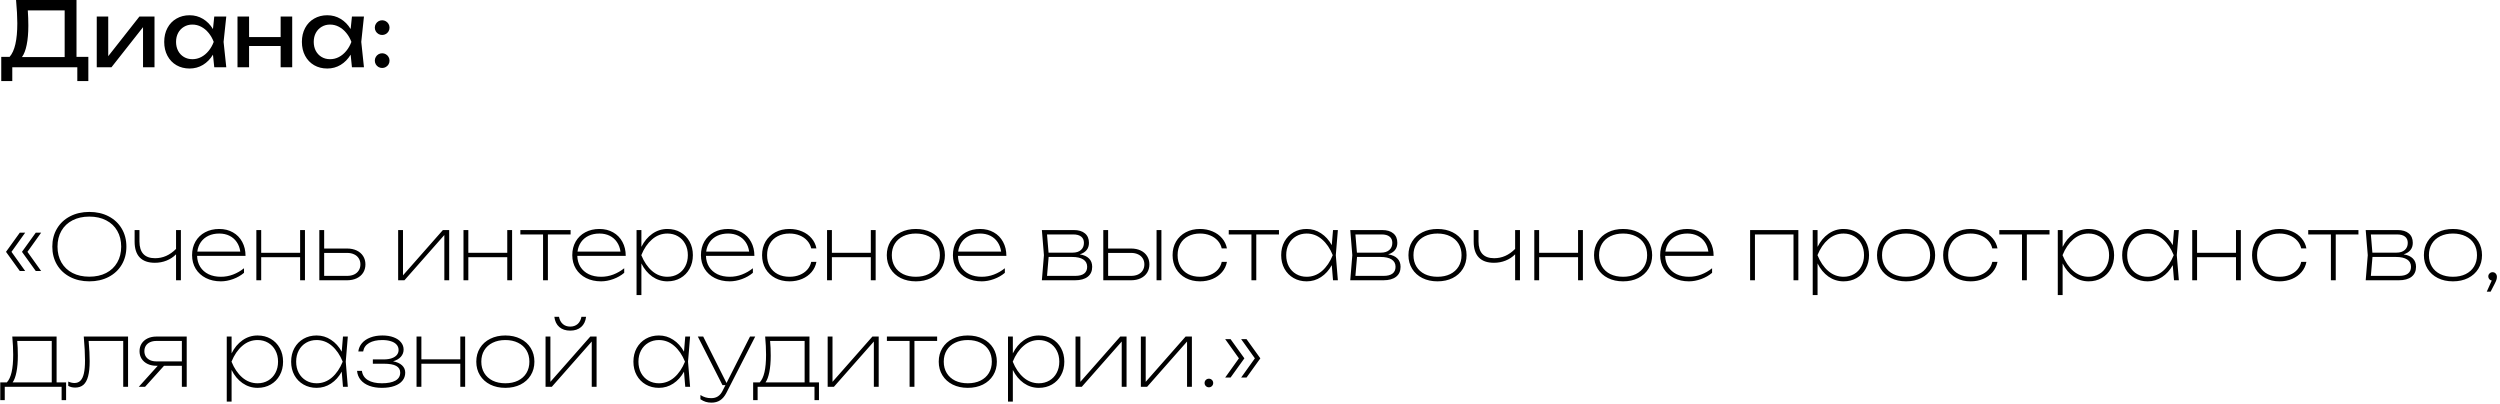 <?xml version="1.0" encoding="UTF-8"?> <svg xmlns="http://www.w3.org/2000/svg" width="446" height="72" viewBox="0 0 446 72" fill="none"><path d="M13.648 10.144H15.76V14.464H13.792V12H2.192V14.464H0.224V10.144H1.712C2.176 9.616 2.52 8.859 2.744 7.872C2.973 6.88 3.088 5.637 3.088 4.144C3.088 3.024 3.013 1.643 2.864 -9.53674e-07H13.648V10.144ZM11.536 10.176V1.856H4.96C5.024 2.8 5.056 3.701 5.056 4.56C5.056 5.899 4.957 7.045 4.76 8C4.568 8.955 4.288 9.68 3.92 10.176H11.536ZM19.308 10.024L24.876 2.944H27.564V12H25.516V4.848L19.884 12H17.26V2.944H19.308V10.024ZM40.368 2.944L39.888 7.472L40.368 12H38.224L37.992 9.752C37.523 10.531 36.928 11.139 36.208 11.576C35.488 12.008 34.693 12.224 33.824 12.224C32.949 12.224 32.168 12.027 31.48 11.632C30.792 11.232 30.256 10.672 29.872 9.952C29.488 9.232 29.296 8.405 29.296 7.472C29.296 6.539 29.488 5.712 29.872 4.992C30.256 4.272 30.792 3.715 31.48 3.32C32.168 2.92 32.949 2.72 33.824 2.72C34.699 2.72 35.493 2.936 36.208 3.368C36.928 3.8 37.523 4.405 37.992 5.184L38.224 2.944H40.368ZM34.32 10.56C34.88 10.56 35.405 10.432 35.896 10.176C36.392 9.915 36.829 9.552 37.208 9.088C37.592 8.624 37.898 8.085 38.128 7.472C37.898 6.864 37.592 6.328 37.208 5.864C36.829 5.4 36.392 5.037 35.896 4.776C35.405 4.515 34.88 4.384 34.32 4.384C33.76 4.384 33.258 4.517 32.816 4.784C32.373 5.045 32.026 5.411 31.776 5.88C31.53 6.344 31.408 6.875 31.408 7.472C31.408 8.069 31.53 8.603 31.776 9.072C32.026 9.541 32.373 9.907 32.816 10.168C33.258 10.429 33.76 10.56 34.32 10.56ZM50.066 6.608V2.944H52.13V12H50.066V8.208H44.434V12H42.37V2.944H44.434V6.608H50.066ZM64.93 2.944L64.45 7.472L64.93 12H62.786L62.554 9.752C62.085 10.531 61.49 11.139 60.77 11.576C60.05 12.008 59.256 12.224 58.386 12.224C57.512 12.224 56.73 12.027 56.042 11.632C55.354 11.232 54.818 10.672 54.434 9.952C54.05 9.232 53.858 8.405 53.858 7.472C53.858 6.539 54.05 5.712 54.434 4.992C54.818 4.272 55.354 3.715 56.042 3.32C56.73 2.92 57.512 2.72 58.386 2.72C59.261 2.72 60.056 2.936 60.77 3.368C61.49 3.8 62.085 4.405 62.554 5.184L62.786 2.944H64.93ZM58.882 10.56C59.442 10.56 59.968 10.432 60.458 10.176C60.954 9.915 61.392 9.552 61.77 9.088C62.154 8.624 62.461 8.085 62.69 7.472C62.461 6.864 62.154 6.328 61.77 5.864C61.392 5.4 60.954 5.037 60.458 4.776C59.968 4.515 59.442 4.384 58.882 4.384C58.322 4.384 57.821 4.517 57.378 4.784C56.936 5.045 56.589 5.411 56.338 5.88C56.093 6.344 55.97 6.875 55.97 7.472C55.97 8.069 56.093 8.603 56.338 9.072C56.589 9.541 56.936 9.907 57.378 10.168C57.821 10.429 58.322 10.56 58.882 10.56ZM68.18 6.24C67.94 6.24 67.719 6.181 67.516 6.064C67.319 5.947 67.162 5.789 67.044 5.592C66.927 5.389 66.868 5.168 66.868 4.928C66.868 4.688 66.927 4.469 67.044 4.272C67.162 4.069 67.319 3.909 67.516 3.792C67.719 3.675 67.94 3.616 68.18 3.616C68.42 3.616 68.639 3.675 68.836 3.792C69.039 3.909 69.199 4.069 69.316 4.272C69.433 4.469 69.492 4.688 69.492 4.928C69.492 5.168 69.433 5.389 69.316 5.592C69.199 5.789 69.039 5.947 68.836 6.064C68.639 6.181 68.42 6.24 68.18 6.24ZM68.18 12.128C67.94 12.128 67.719 12.069 67.516 11.952C67.319 11.835 67.162 11.677 67.044 11.48C66.927 11.277 66.868 11.056 66.868 10.816C66.868 10.576 66.927 10.357 67.044 10.16C67.162 9.957 67.319 9.797 67.516 9.68C67.719 9.563 67.94 9.504 68.18 9.504C68.42 9.504 68.639 9.563 68.836 9.68C69.039 9.797 69.199 9.957 69.316 10.16C69.433 10.357 69.492 10.576 69.492 10.816C69.492 11.056 69.433 11.277 69.316 11.48C69.199 11.677 69.039 11.835 68.836 11.952C68.639 12.069 68.42 12.128 68.18 12.128ZM3.536 41.504H4.496L2.048 44.928L4.496 48.352H3.536L1.072 44.928L3.536 41.504ZM6.384 41.504H7.344L4.896 44.928L7.344 48.352H6.384L3.92 44.928L6.384 41.504ZM15.94 50.192C14.649 50.192 13.503 49.931 12.5 49.408C11.497 48.885 10.719 48.157 10.164 47.224C9.609 46.285 9.332 45.211 9.332 44C9.332 42.789 9.609 41.717 10.164 40.784C10.719 39.845 11.497 39.115 12.5 38.592C13.503 38.069 14.649 37.808 15.94 37.808C17.231 37.808 18.377 38.069 19.38 38.592C20.383 39.115 21.161 39.845 21.716 40.784C22.271 41.717 22.548 42.789 22.548 44C22.548 45.211 22.271 46.285 21.716 47.224C21.161 48.157 20.383 48.885 19.38 49.408C18.377 49.931 17.231 50.192 15.94 50.192ZM15.94 49.36C17.081 49.36 18.079 49.141 18.932 48.704C19.791 48.261 20.452 47.635 20.916 46.824C21.385 46.013 21.62 45.072 21.62 44C21.62 42.928 21.385 41.987 20.916 41.176C20.452 40.365 19.791 39.741 18.932 39.304C18.079 38.861 17.081 38.64 15.94 38.64C14.799 38.64 13.799 38.861 12.94 39.304C12.087 39.741 11.425 40.365 10.956 41.176C10.492 41.987 10.26 42.928 10.26 44C10.26 45.072 10.492 46.013 10.956 46.824C11.425 47.635 12.087 48.261 12.94 48.704C13.799 49.141 14.799 49.36 15.94 49.36ZM31.407 41.04H32.271V50H31.407V45.368C30.927 45.853 30.362 46.227 29.711 46.488C29.066 46.749 28.372 46.88 27.631 46.88C26.436 46.88 25.535 46.563 24.927 45.928C24.319 45.293 24.015 44.352 24.015 43.104V41.04H24.879V43.072C24.879 44.064 25.111 44.811 25.575 45.312C26.044 45.813 26.74 46.064 27.663 46.064C28.367 46.064 29.026 45.928 29.639 45.656C30.258 45.384 30.847 44.968 31.407 44.408V41.04ZM35.163 45.648C35.184 46.395 35.371 47.051 35.723 47.616C36.08 48.176 36.574 48.611 37.203 48.92C37.837 49.224 38.571 49.376 39.403 49.376C40.166 49.376 40.894 49.243 41.587 48.976C42.285 48.709 42.934 48.336 43.531 47.856V48.672C42.981 49.141 42.334 49.512 41.587 49.784C40.84 50.056 40.112 50.192 39.403 50.192C38.4 50.192 37.51 49.995 36.731 49.6C35.952 49.205 35.347 48.656 34.915 47.952C34.483 47.243 34.267 46.432 34.267 45.52C34.267 44.608 34.469 43.797 34.875 43.088C35.285 42.379 35.856 41.829 36.587 41.44C37.323 41.045 38.166 40.848 39.115 40.848C40.032 40.848 40.846 41.051 41.555 41.456C42.264 41.856 42.816 42.421 43.211 43.152C43.605 43.877 43.803 44.709 43.803 45.648H35.163ZM39.115 41.664C38.395 41.664 37.755 41.795 37.195 42.056C36.64 42.317 36.19 42.691 35.843 43.176C35.502 43.661 35.288 44.229 35.203 44.88H42.867C42.776 44.229 42.563 43.661 42.227 43.176C41.896 42.691 41.464 42.317 40.931 42.056C40.398 41.795 39.792 41.664 39.115 41.664ZM53.541 45.104V41.04H54.405V50H53.541V45.888H46.597V50H45.733V41.04H46.597V45.104H53.541ZM61.911 44.336C62.562 44.336 63.136 44.453 63.632 44.688C64.127 44.923 64.511 45.256 64.784 45.688C65.055 46.115 65.192 46.608 65.192 47.168C65.192 47.728 65.055 48.224 64.784 48.656C64.511 49.083 64.127 49.413 63.632 49.648C63.136 49.883 62.562 50 61.911 50H56.968V41.04H57.831V44.336H61.911ZM61.928 49.216C62.402 49.216 62.818 49.133 63.175 48.968C63.533 48.797 63.807 48.557 63.999 48.248C64.197 47.939 64.296 47.579 64.296 47.168C64.296 46.757 64.197 46.397 63.999 46.088C63.807 45.779 63.533 45.541 63.175 45.376C62.818 45.205 62.402 45.12 61.928 45.12H57.831V49.216H61.928ZM71.894 49.12L79.014 41.04H80.134V50H79.27V41.928L72.15 50H71.03V41.04H71.894V49.12ZM90.494 45.104V41.04H91.358V50H90.494V45.888H83.55V50H82.686V41.04H83.55V45.104H90.494ZM92.833 41.04H101.793V41.824H97.745V50H96.881V41.824H92.833V41.04ZM102.991 45.648C103.012 46.395 103.199 47.051 103.551 47.616C103.908 48.176 104.402 48.611 105.031 48.92C105.666 49.224 106.399 49.376 107.231 49.376C107.994 49.376 108.722 49.243 109.415 48.976C110.114 48.709 110.762 48.336 111.359 47.856V48.672C110.81 49.141 110.162 49.512 109.415 49.784C108.668 50.056 107.94 50.192 107.231 50.192C106.228 50.192 105.338 49.995 104.559 49.6C103.78 49.205 103.175 48.656 102.743 47.952C102.311 47.243 102.095 46.432 102.095 45.52C102.095 44.608 102.298 43.797 102.703 43.088C103.114 42.379 103.684 41.829 104.415 41.44C105.151 41.045 105.994 40.848 106.943 40.848C107.86 40.848 108.674 41.051 109.383 41.456C110.092 41.856 110.644 42.421 111.039 43.152C111.434 43.877 111.631 44.709 111.631 45.648H102.991ZM106.943 41.664C106.223 41.664 105.583 41.795 105.023 42.056C104.468 42.317 104.018 42.691 103.671 43.176C103.33 43.661 103.116 44.229 103.031 44.88H110.695C110.604 44.229 110.391 43.661 110.055 43.176C109.724 42.691 109.292 42.317 108.759 42.056C108.226 41.795 107.62 41.664 106.943 41.664ZM119.065 40.848C119.935 40.848 120.713 41.045 121.401 41.44C122.089 41.835 122.628 42.387 123.017 43.096C123.412 43.805 123.609 44.613 123.609 45.52C123.609 46.427 123.412 47.235 123.017 47.944C122.628 48.653 122.089 49.205 121.401 49.6C120.713 49.995 119.935 50.192 119.065 50.192C118.079 50.192 117.18 49.909 116.369 49.344C115.564 48.773 114.916 47.992 114.425 47V52.64H113.561V41.04H114.425V44.04C114.916 43.048 115.564 42.269 116.369 41.704C117.18 41.133 118.079 40.848 119.065 40.848ZM119.065 49.376C119.764 49.376 120.391 49.213 120.945 48.888C121.5 48.563 121.932 48.109 122.241 47.528C122.556 46.941 122.713 46.272 122.713 45.52C122.713 44.768 122.556 44.101 122.241 43.52C121.932 42.933 121.5 42.477 120.945 42.152C120.391 41.827 119.764 41.664 119.065 41.664C118.041 41.664 117.129 42.011 116.329 42.704C115.529 43.392 114.889 44.331 114.409 45.52C114.889 46.709 115.529 47.651 116.329 48.344C117.129 49.032 118.041 49.376 119.065 49.376ZM125.944 45.648C125.965 46.395 126.152 47.051 126.504 47.616C126.861 48.176 127.355 48.611 127.984 48.92C128.619 49.224 129.352 49.376 130.184 49.376C130.947 49.376 131.675 49.243 132.368 48.976C133.067 48.709 133.715 48.336 134.312 47.856V48.672C133.763 49.141 133.115 49.512 132.368 49.784C131.621 50.056 130.893 50.192 130.184 50.192C129.181 50.192 128.291 49.995 127.512 49.6C126.733 49.205 126.128 48.656 125.696 47.952C125.264 47.243 125.048 46.432 125.048 45.52C125.048 44.608 125.251 43.797 125.656 43.088C126.067 42.379 126.637 41.829 127.368 41.44C128.104 41.045 128.947 40.848 129.896 40.848C130.813 40.848 131.627 41.051 132.336 41.456C133.045 41.856 133.597 42.421 133.992 43.152C134.387 43.877 134.584 44.709 134.584 45.648H125.944ZM129.896 41.664C129.176 41.664 128.536 41.795 127.976 42.056C127.421 42.317 126.971 42.691 126.624 43.176C126.283 43.661 126.069 44.229 125.984 44.88H133.648C133.557 44.229 133.344 43.661 133.008 43.176C132.677 42.691 132.245 42.317 131.712 42.056C131.179 41.795 130.573 41.664 129.896 41.664ZM145.65 46.72C145.522 47.403 145.234 48.008 144.786 48.536C144.344 49.059 143.778 49.467 143.09 49.76C142.408 50.048 141.661 50.192 140.85 50.192C139.896 50.192 139.048 49.995 138.306 49.6C137.565 49.205 136.986 48.656 136.57 47.952C136.16 47.243 135.954 46.432 135.954 45.52C135.954 44.608 136.16 43.8 136.57 43.096C136.986 42.387 137.565 41.835 138.306 41.44C139.048 41.045 139.896 40.848 140.85 40.848C141.661 40.848 142.408 40.995 143.09 41.288C143.778 41.576 144.344 41.984 144.786 42.512C145.234 43.035 145.522 43.637 145.65 44.32H144.722C144.6 43.787 144.357 43.32 143.994 42.92C143.637 42.52 143.186 42.211 142.642 41.992C142.104 41.773 141.506 41.664 140.85 41.664C140.045 41.664 139.341 41.824 138.738 42.144C138.136 42.459 137.669 42.907 137.338 43.488C137.013 44.069 136.85 44.747 136.85 45.52C136.85 46.293 137.013 46.971 137.338 47.552C137.669 48.133 138.136 48.584 138.738 48.904C139.341 49.219 140.045 49.376 140.85 49.376C141.512 49.376 142.114 49.267 142.658 49.048C143.202 48.829 143.653 48.52 144.01 48.12C144.368 47.72 144.605 47.253 144.722 46.72H145.65ZM155.354 45.104V41.04H156.218V50H155.354V45.888H148.41V50H147.546V41.04H148.41V45.104H155.354ZM163.388 50.192C162.375 50.192 161.476 49.997 160.692 49.608C159.908 49.213 159.297 48.661 158.86 47.952C158.423 47.243 158.204 46.432 158.204 45.52C158.204 44.608 158.423 43.797 158.86 43.088C159.297 42.379 159.908 41.829 160.692 41.44C161.476 41.045 162.375 40.848 163.388 40.848C164.401 40.848 165.3 41.045 166.084 41.44C166.868 41.829 167.479 42.379 167.916 43.088C168.353 43.797 168.572 44.608 168.572 45.52C168.572 46.432 168.353 47.243 167.916 47.952C167.479 48.661 166.868 49.213 166.084 49.608C165.3 49.997 164.401 50.192 163.388 50.192ZM163.388 49.376C164.247 49.376 164.999 49.219 165.644 48.904C166.295 48.584 166.796 48.133 167.148 47.552C167.5 46.971 167.676 46.293 167.676 45.52C167.676 44.747 167.5 44.069 167.148 43.488C166.796 42.907 166.295 42.459 165.644 42.144C164.999 41.824 164.247 41.664 163.388 41.664C162.529 41.664 161.775 41.824 161.124 42.144C160.479 42.459 159.98 42.907 159.628 43.488C159.276 44.069 159.1 44.747 159.1 45.52C159.1 46.293 159.276 46.971 159.628 47.552C159.98 48.133 160.479 48.584 161.124 48.904C161.775 49.219 162.529 49.376 163.388 49.376ZM170.897 45.648C170.919 46.395 171.105 47.051 171.457 47.616C171.815 48.176 172.308 48.611 172.937 48.92C173.572 49.224 174.305 49.376 175.137 49.376C175.9 49.376 176.628 49.243 177.321 48.976C178.02 48.709 178.668 48.336 179.265 47.856V48.672C178.716 49.141 178.068 49.512 177.321 49.784C176.575 50.056 175.847 50.192 175.137 50.192C174.135 50.192 173.244 49.995 172.465 49.6C171.687 49.205 171.081 48.656 170.649 47.952C170.217 47.243 170.001 46.432 170.001 45.52C170.001 44.608 170.204 43.797 170.609 43.088C171.02 42.379 171.591 41.829 172.321 41.44C173.057 41.045 173.9 40.848 174.849 40.848C175.767 40.848 176.58 41.051 177.289 41.456C177.999 41.856 178.551 42.421 178.945 43.152C179.34 43.877 179.537 44.709 179.537 45.648H170.897ZM174.849 41.664C174.129 41.664 173.489 41.795 172.929 42.056C172.375 42.317 171.924 42.691 171.577 43.176C171.236 43.661 171.023 44.229 170.937 44.88H178.601C178.511 44.229 178.297 43.661 177.961 43.176C177.631 42.691 177.199 42.317 176.665 42.056C176.132 41.795 175.527 41.664 174.849 41.664ZM192.63 45.376C193.355 45.488 193.904 45.733 194.278 46.112C194.656 46.485 194.846 46.981 194.846 47.6C194.846 48.368 194.579 48.96 194.046 49.376C193.512 49.792 192.755 50 191.774 50H185.87L186.238 45.52L185.87 41.04H191.55C192.419 41.04 193.088 41.24 193.558 41.64C194.032 42.035 194.27 42.597 194.27 43.328C194.27 43.84 194.128 44.269 193.846 44.616C193.563 44.963 193.158 45.216 192.63 45.376ZM193.374 43.328C193.374 42.843 193.211 42.472 192.886 42.216C192.56 41.955 192.088 41.824 191.47 41.824H186.79L187.062 45.072H191.358C191.982 45.072 192.472 44.917 192.83 44.608C193.192 44.293 193.374 43.867 193.374 43.328ZM191.838 49.216C192.526 49.216 193.048 49.08 193.406 48.808C193.768 48.531 193.95 48.128 193.95 47.6C193.95 47.024 193.718 46.587 193.254 46.288C192.795 45.989 192.126 45.84 191.246 45.84H187.078L186.79 49.216H191.838ZM201.771 44.336C202.422 44.336 202.995 44.453 203.491 44.688C203.987 44.923 204.371 45.256 204.643 45.688C204.915 46.115 205.051 46.608 205.051 47.168C205.051 47.728 204.915 48.224 204.643 48.656C204.371 49.083 203.987 49.413 203.491 49.648C202.995 49.883 202.422 50 201.771 50H196.827V41.04H197.691V44.336H201.771ZM206.331 50V41.04H207.195V50H206.331ZM201.787 49.216C202.262 49.216 202.678 49.133 203.035 48.968C203.392 48.797 203.667 48.557 203.859 48.248C204.056 47.939 204.155 47.579 204.155 47.168C204.155 46.757 204.056 46.397 203.859 46.088C203.667 45.779 203.392 45.541 203.035 45.376C202.678 45.205 202.262 45.12 201.787 45.12H197.691V49.216H201.787ZM218.885 46.72C218.757 47.403 218.469 48.008 218.021 48.536C217.578 49.059 217.013 49.467 216.325 49.76C215.642 50.048 214.895 50.192 214.085 50.192C213.13 50.192 212.282 49.995 211.541 49.6C210.799 49.205 210.221 48.656 209.805 47.952C209.394 47.243 209.189 46.432 209.189 45.52C209.189 44.608 209.394 43.8 209.805 43.096C210.221 42.387 210.799 41.835 211.541 41.44C212.282 41.045 213.13 40.848 214.085 40.848C214.895 40.848 215.642 40.995 216.325 41.288C217.013 41.576 217.578 41.984 218.021 42.512C218.469 43.035 218.757 43.637 218.885 44.32H217.957C217.834 43.787 217.591 43.32 217.229 42.92C216.871 42.52 216.421 42.211 215.877 41.992C215.338 41.773 214.741 41.664 214.085 41.664C213.279 41.664 212.575 41.824 211.973 42.144C211.37 42.459 210.903 42.907 210.573 43.488C210.247 44.069 210.085 44.747 210.085 45.52C210.085 46.293 210.247 46.971 210.573 47.552C210.903 48.133 211.37 48.584 211.973 48.904C212.575 49.219 213.279 49.376 214.085 49.376C214.746 49.376 215.349 49.267 215.893 49.048C216.437 48.829 216.887 48.52 217.245 48.12C217.602 47.72 217.839 47.253 217.957 46.72H218.885ZM219.208 41.04H228.168V41.824H224.12V50H223.256V41.824H219.208V41.04ZM238.676 41.04L238.308 45.52L238.676 50H237.812L237.588 47.304C237.086 48.211 236.446 48.92 235.668 49.432C234.894 49.939 234.041 50.192 233.108 50.192C232.238 50.192 231.46 49.995 230.772 49.6C230.084 49.205 229.542 48.653 229.148 47.944C228.758 47.235 228.564 46.427 228.564 45.52C228.564 44.613 228.758 43.805 229.148 43.096C229.542 42.387 230.084 41.835 230.772 41.44C231.46 41.045 232.238 40.848 233.108 40.848C234.041 40.848 234.894 41.104 235.668 41.616C236.446 42.123 237.086 42.829 237.588 43.736L237.812 41.04H238.676ZM233.108 49.376C234.132 49.376 235.044 49.032 235.844 48.344C236.644 47.651 237.284 46.709 237.764 45.52C237.284 44.331 236.644 43.392 235.844 42.704C235.044 42.011 234.132 41.664 233.108 41.664C232.409 41.664 231.782 41.827 231.228 42.152C230.673 42.477 230.238 42.933 229.924 43.52C229.614 44.101 229.46 44.768 229.46 45.52C229.46 46.272 229.614 46.941 229.924 47.528C230.238 48.109 230.673 48.563 231.228 48.888C231.782 49.213 232.409 49.376 233.108 49.376ZM247.645 45.376C248.371 45.488 248.92 45.733 249.293 46.112C249.672 46.485 249.861 46.981 249.861 47.6C249.861 48.368 249.595 48.96 249.061 49.376C248.528 49.792 247.771 50 246.789 50H240.885L241.253 45.52L240.885 41.04H246.565C247.435 41.04 248.104 41.24 248.573 41.64C249.048 42.035 249.285 42.597 249.285 43.328C249.285 43.84 249.144 44.269 248.861 44.616C248.579 44.963 248.173 45.216 247.645 45.376ZM248.389 43.328C248.389 42.843 248.227 42.472 247.901 42.216C247.576 41.955 247.104 41.824 246.485 41.824H241.805L242.077 45.072H246.373C246.997 45.072 247.488 44.917 247.845 44.608C248.208 44.293 248.389 43.867 248.389 43.328ZM246.853 49.216C247.541 49.216 248.064 49.08 248.421 48.808C248.784 48.531 248.965 48.128 248.965 47.6C248.965 47.024 248.733 46.587 248.269 46.288C247.811 45.989 247.141 45.84 246.261 45.84H242.093L241.805 49.216H246.853ZM256.451 50.192C255.437 50.192 254.539 49.997 253.755 49.608C252.971 49.213 252.36 48.661 251.923 47.952C251.485 47.243 251.267 46.432 251.267 45.52C251.267 44.608 251.485 43.797 251.923 43.088C252.36 42.379 252.971 41.829 253.755 41.44C254.539 41.045 255.437 40.848 256.451 40.848C257.464 40.848 258.363 41.045 259.147 41.44C259.931 41.829 260.541 42.379 260.979 43.088C261.416 43.797 261.635 44.608 261.635 45.52C261.635 46.432 261.416 47.243 260.979 47.952C260.541 48.661 259.931 49.213 259.147 49.608C258.363 49.997 257.464 50.192 256.451 50.192ZM256.451 49.376C257.309 49.376 258.061 49.219 258.707 48.904C259.357 48.584 259.859 48.133 260.211 47.552C260.563 46.971 260.739 46.293 260.739 45.52C260.739 44.747 260.563 44.069 260.211 43.488C259.859 42.907 259.357 42.459 258.707 42.144C258.061 41.824 257.309 41.664 256.451 41.664C255.592 41.664 254.837 41.824 254.187 42.144C253.541 42.459 253.043 42.907 252.691 43.488C252.339 44.069 252.163 44.747 252.163 45.52C252.163 46.293 252.339 46.971 252.691 47.552C253.043 48.133 253.541 48.584 254.187 48.904C254.837 49.219 255.592 49.376 256.451 49.376ZM270.298 41.04H271.162V50H270.298V45.368C269.818 45.853 269.252 46.227 268.602 46.488C267.956 46.749 267.263 46.88 266.522 46.88C265.327 46.88 264.426 46.563 263.818 45.928C263.21 45.293 262.906 44.352 262.906 43.104V41.04H263.77V43.072C263.77 44.064 264.002 44.811 264.466 45.312C264.935 45.813 265.631 46.064 266.554 46.064C267.258 46.064 267.916 45.928 268.53 45.656C269.148 45.384 269.738 44.968 270.298 44.408V41.04ZM281.526 45.104V41.04H282.39V50H281.526V45.888H274.582V50H273.718V41.04H274.582V45.104H281.526ZM289.56 50.192C288.547 50.192 287.648 49.997 286.864 49.608C286.08 49.213 285.469 48.661 285.032 47.952C284.595 47.243 284.376 46.432 284.376 45.52C284.376 44.608 284.595 43.797 285.032 43.088C285.469 42.379 286.08 41.829 286.864 41.44C287.648 41.045 288.547 40.848 289.56 40.848C290.573 40.848 291.472 41.045 292.256 41.44C293.04 41.829 293.651 42.379 294.088 43.088C294.525 43.797 294.744 44.608 294.744 45.52C294.744 46.432 294.525 47.243 294.088 47.952C293.651 48.661 293.04 49.213 292.256 49.608C291.472 49.997 290.573 50.192 289.56 50.192ZM289.56 49.376C290.419 49.376 291.171 49.219 291.816 48.904C292.467 48.584 292.968 48.133 293.32 47.552C293.672 46.971 293.848 46.293 293.848 45.52C293.848 44.747 293.672 44.069 293.32 43.488C292.968 42.907 292.467 42.459 291.816 42.144C291.171 41.824 290.419 41.664 289.56 41.664C288.701 41.664 287.947 41.824 287.296 42.144C286.651 42.459 286.152 42.907 285.8 43.488C285.448 44.069 285.272 44.747 285.272 45.52C285.272 46.293 285.448 46.971 285.8 47.552C286.152 48.133 286.651 48.584 287.296 48.904C287.947 49.219 288.701 49.376 289.56 49.376ZM297.069 45.648C297.09 46.395 297.277 47.051 297.629 47.616C297.986 48.176 298.48 48.611 299.109 48.92C299.744 49.224 300.477 49.376 301.309 49.376C302.072 49.376 302.8 49.243 303.493 48.976C304.192 48.709 304.84 48.336 305.437 47.856V48.672C304.888 49.141 304.24 49.512 303.493 49.784C302.746 50.056 302.018 50.192 301.309 50.192C300.306 50.192 299.416 49.995 298.637 49.6C297.858 49.205 297.253 48.656 296.821 47.952C296.389 47.243 296.173 46.432 296.173 45.52C296.173 44.608 296.376 43.797 296.781 43.088C297.192 42.379 297.762 41.829 298.493 41.44C299.229 41.045 300.072 40.848 301.021 40.848C301.938 40.848 302.752 41.051 303.461 41.456C304.17 41.856 304.722 42.421 305.117 43.152C305.512 43.877 305.709 44.709 305.709 45.648H297.069ZM301.021 41.664C300.301 41.664 299.661 41.795 299.101 42.056C298.546 42.317 298.096 42.691 297.749 43.176C297.408 43.661 297.194 44.229 297.109 44.88H304.773C304.682 44.229 304.469 43.661 304.133 43.176C303.802 42.691 303.37 42.317 302.837 42.056C302.304 41.795 301.698 41.664 301.021 41.664ZM312.218 50V41.04H320.826V50H319.962V41.824H313.082V50H312.218ZM328.893 40.848C329.763 40.848 330.541 41.045 331.229 41.44C331.917 41.835 332.456 42.387 332.845 43.096C333.24 43.805 333.437 44.613 333.437 45.52C333.437 46.427 333.24 47.235 332.845 47.944C332.456 48.653 331.917 49.205 331.229 49.6C330.541 49.995 329.763 50.192 328.893 50.192C327.907 50.192 327.008 49.909 326.197 49.344C325.392 48.773 324.744 47.992 324.253 47V52.64H323.389V41.04H324.253V44.04C324.744 43.048 325.392 42.269 326.197 41.704C327.008 41.133 327.907 40.848 328.893 40.848ZM328.893 49.376C329.592 49.376 330.219 49.213 330.773 48.888C331.328 48.563 331.76 48.109 332.069 47.528C332.384 46.941 332.541 46.272 332.541 45.52C332.541 44.768 332.384 44.101 332.069 43.52C331.76 42.933 331.328 42.477 330.773 42.152C330.219 41.827 329.592 41.664 328.893 41.664C327.869 41.664 326.957 42.011 326.157 42.704C325.357 43.392 324.717 44.331 324.237 45.52C324.717 46.709 325.357 47.651 326.157 48.344C326.957 49.032 327.869 49.376 328.893 49.376ZM340.044 50.192C339.031 50.192 338.132 49.997 337.348 49.608C336.564 49.213 335.954 48.661 335.516 47.952C335.079 47.243 334.86 46.432 334.86 45.52C334.86 44.608 335.079 43.797 335.516 43.088C335.954 42.379 336.564 41.829 337.348 41.44C338.132 41.045 339.031 40.848 340.044 40.848C341.058 40.848 341.956 41.045 342.74 41.44C343.524 41.829 344.135 42.379 344.572 43.088C345.01 43.797 345.228 44.608 345.228 45.52C345.228 46.432 345.01 47.243 344.572 47.952C344.135 48.661 343.524 49.213 342.74 49.608C341.956 49.997 341.058 50.192 340.044 50.192ZM340.044 49.376C340.903 49.376 341.655 49.219 342.3 48.904C342.951 48.584 343.452 48.133 343.804 47.552C344.156 46.971 344.332 46.293 344.332 45.52C344.332 44.747 344.156 44.069 343.804 43.488C343.452 42.907 342.951 42.459 342.3 42.144C341.655 41.824 340.903 41.664 340.044 41.664C339.186 41.664 338.431 41.824 337.78 42.144C337.135 42.459 336.636 42.907 336.284 43.488C335.932 44.069 335.756 44.747 335.756 45.52C335.756 46.293 335.932 46.971 336.284 47.552C336.636 48.133 337.135 48.584 337.78 48.904C338.431 49.219 339.186 49.376 340.044 49.376ZM356.354 46.72C356.226 47.403 355.938 48.008 355.49 48.536C355.047 49.059 354.482 49.467 353.794 49.76C353.111 50.048 352.364 50.192 351.554 50.192C350.599 50.192 349.751 49.995 349.01 49.6C348.268 49.205 347.69 48.656 347.274 47.952C346.863 47.243 346.658 46.432 346.658 45.52C346.658 44.608 346.863 43.8 347.274 43.096C347.69 42.387 348.268 41.835 349.01 41.44C349.751 41.045 350.599 40.848 351.554 40.848C352.364 40.848 353.111 40.995 353.794 41.288C354.482 41.576 355.047 41.984 355.49 42.512C355.938 43.035 356.226 43.637 356.354 44.32H355.426C355.303 43.787 355.06 43.32 354.698 42.92C354.34 42.52 353.89 42.211 353.346 41.992C352.807 41.773 352.21 41.664 351.554 41.664C350.748 41.664 350.044 41.824 349.442 42.144C348.839 42.459 348.372 42.907 348.042 43.488C347.716 44.069 347.554 44.747 347.554 45.52C347.554 46.293 347.716 46.971 348.042 47.552C348.372 48.133 348.839 48.584 349.442 48.904C350.044 49.219 350.748 49.376 351.554 49.376C352.215 49.376 352.818 49.267 353.362 49.048C353.906 48.829 354.356 48.52 354.714 48.12C355.071 47.72 355.308 47.253 355.426 46.72H356.354ZM356.676 41.04H365.636V41.824H361.588V50H360.724V41.824H356.676V41.04ZM372.612 40.848C373.481 40.848 374.26 41.045 374.948 41.44C375.636 41.835 376.175 42.387 376.564 43.096C376.959 43.805 377.156 44.613 377.156 45.52C377.156 46.427 376.959 47.235 376.564 47.944C376.175 48.653 375.636 49.205 374.948 49.6C374.26 49.995 373.481 50.192 372.612 50.192C371.625 50.192 370.727 49.909 369.916 49.344C369.111 48.773 368.463 47.992 367.972 47V52.64H367.108V41.04H367.972V44.04C368.463 43.048 369.111 42.269 369.916 41.704C370.727 41.133 371.625 40.848 372.612 40.848ZM372.612 49.376C373.311 49.376 373.937 49.213 374.492 48.888C375.047 48.563 375.479 48.109 375.788 47.528C376.103 46.941 376.26 46.272 376.26 45.52C376.26 44.768 376.103 44.101 375.788 43.52C375.479 42.933 375.047 42.477 374.492 42.152C373.937 41.827 373.311 41.664 372.612 41.664C371.588 41.664 370.676 42.011 369.876 42.704C369.076 43.392 368.436 44.331 367.956 45.52C368.436 46.709 369.076 47.651 369.876 48.344C370.676 49.032 371.588 49.376 372.612 49.376ZM388.707 41.04L388.339 45.52L388.707 50H387.843L387.619 47.304C387.118 48.211 386.478 48.92 385.699 49.432C384.926 49.939 384.072 50.192 383.139 50.192C382.27 50.192 381.491 49.995 380.803 49.6C380.115 49.205 379.574 48.653 379.179 47.944C378.79 47.235 378.595 46.427 378.595 45.52C378.595 44.613 378.79 43.805 379.179 43.096C379.574 42.387 380.115 41.835 380.803 41.44C381.491 41.045 382.27 40.848 383.139 40.848C384.072 40.848 384.926 41.104 385.699 41.616C386.478 42.123 387.118 42.829 387.619 43.736L387.843 41.04H388.707ZM383.139 49.376C384.163 49.376 385.075 49.032 385.875 48.344C386.675 47.651 387.315 46.709 387.795 45.52C387.315 44.331 386.675 43.392 385.875 42.704C385.075 42.011 384.163 41.664 383.139 41.664C382.44 41.664 381.814 41.827 381.259 42.152C380.704 42.477 380.27 42.933 379.955 43.52C379.646 44.101 379.491 44.768 379.491 45.52C379.491 46.272 379.646 46.941 379.955 47.528C380.27 48.109 380.704 48.563 381.259 48.888C381.814 49.213 382.44 49.376 383.139 49.376ZM398.901 45.104V41.04H399.765V50H398.901V45.888H391.957V50H391.093V41.04H391.957V45.104H398.901ZM411.463 46.72C411.335 47.403 411.047 48.008 410.599 48.536C410.156 49.059 409.591 49.467 408.903 49.76C408.22 50.048 407.474 50.192 406.663 50.192C405.708 50.192 404.86 49.995 404.119 49.6C403.378 49.205 402.799 48.656 402.383 47.952C401.972 47.243 401.767 46.432 401.767 45.52C401.767 44.608 401.972 43.8 402.383 43.096C402.799 42.387 403.378 41.835 404.119 41.44C404.86 41.045 405.708 40.848 406.663 40.848C407.474 40.848 408.22 40.995 408.903 41.288C409.591 41.576 410.156 41.984 410.599 42.512C411.047 43.035 411.335 43.637 411.463 44.32H410.535C410.412 43.787 410.17 43.32 409.807 42.92C409.45 42.52 408.999 42.211 408.455 41.992C407.916 41.773 407.319 41.664 406.663 41.664C405.858 41.664 405.154 41.824 404.551 42.144C403.948 42.459 403.482 42.907 403.151 43.488C402.826 44.069 402.663 44.747 402.663 45.52C402.663 46.293 402.826 46.971 403.151 47.552C403.482 48.133 403.948 48.584 404.551 48.904C405.154 49.219 405.858 49.376 406.663 49.376C407.324 49.376 407.927 49.267 408.471 49.048C409.015 48.829 409.466 48.52 409.823 48.12C410.18 47.72 410.418 47.253 410.535 46.72H411.463ZM411.786 41.04H420.746V41.824H416.698V50H415.834V41.824H411.786V41.04ZM428.802 45.376C429.527 45.488 430.076 45.733 430.45 46.112C430.828 46.485 431.018 46.981 431.018 47.6C431.018 48.368 430.751 48.96 430.218 49.376C429.684 49.792 428.927 50 427.946 50H422.042L422.41 45.52L422.042 41.04H427.722C428.591 41.04 429.26 41.24 429.73 41.64C430.204 42.035 430.442 42.597 430.442 43.328C430.442 43.84 430.3 44.269 430.018 44.616C429.735 44.963 429.33 45.216 428.802 45.376ZM429.546 43.328C429.546 42.843 429.383 42.472 429.058 42.216C428.732 41.955 428.26 41.824 427.642 41.824H422.962L423.234 45.072H427.53C428.154 45.072 428.644 44.917 429.002 44.608C429.364 44.293 429.546 43.867 429.546 43.328ZM428.01 49.216C428.698 49.216 429.22 49.08 429.578 48.808C429.94 48.531 430.122 48.128 430.122 47.6C430.122 47.024 429.89 46.587 429.426 46.288C428.967 45.989 428.298 45.84 427.418 45.84H423.25L422.962 49.216H428.01ZM437.607 50.192C436.593 50.192 435.695 49.997 434.911 49.608C434.127 49.213 433.516 48.661 433.079 47.952C432.641 47.243 432.423 46.432 432.423 45.52C432.423 44.608 432.641 43.797 433.079 43.088C433.516 42.379 434.127 41.829 434.911 41.44C435.695 41.045 436.593 40.848 437.607 40.848C438.62 40.848 439.519 41.045 440.303 41.44C441.087 41.829 441.697 42.379 442.135 43.088C442.572 43.797 442.791 44.608 442.791 45.52C442.791 46.432 442.572 47.243 442.135 47.952C441.697 48.661 441.087 49.213 440.303 49.608C439.519 49.997 438.62 50.192 437.607 50.192ZM437.607 49.376C438.465 49.376 439.217 49.219 439.863 48.904C440.513 48.584 441.015 48.133 441.367 47.552C441.719 46.971 441.895 46.293 441.895 45.52C441.895 44.747 441.719 44.069 441.367 43.488C441.015 42.907 440.513 42.459 439.863 42.144C439.217 41.824 438.465 41.664 437.607 41.664C436.748 41.664 435.993 41.824 435.343 42.144C434.697 42.459 434.199 42.907 433.847 43.488C433.495 44.069 433.319 44.747 433.319 45.52C433.319 46.293 433.495 46.971 433.847 47.552C434.199 48.133 434.697 48.584 435.343 48.904C435.993 49.219 436.748 49.376 437.607 49.376ZM444.679 48.56C444.903 48.56 445.087 48.64 445.231 48.8C445.375 48.96 445.447 49.157 445.447 49.392C445.447 49.573 445.418 49.752 445.359 49.928C445.306 50.104 445.202 50.341 445.047 50.64L444.327 52.032H443.639L444.527 50.048C444.346 50.016 444.197 49.931 444.079 49.792C443.967 49.653 443.911 49.493 443.911 49.312C443.911 49.104 443.986 48.928 444.135 48.784C444.285 48.635 444.466 48.56 444.679 48.56ZM10.096 68.216H11.792V71.384H10.992V69H0.848V71.384H0.048V68.216H1.224C1.603 67.811 1.885 67.203 2.072 66.392C2.259 65.581 2.352 64.547 2.352 63.288C2.352 62.296 2.299 61.213 2.192 60.04H10.096V68.216ZM3.184 63.448C3.184 64.579 3.101 65.555 2.936 66.376C2.776 67.192 2.549 67.805 2.256 68.216H9.232V60.824H3.072C3.147 61.592 3.184 62.467 3.184 63.448ZM22.846 60.04V69H21.983V60.824H15.815C15.937 62.232 15.998 63.437 15.998 64.44C15.998 65.539 15.905 66.435 15.719 67.128C15.537 67.816 15.257 68.325 14.879 68.656C14.5 68.981 14.009 69.144 13.406 69.144C12.943 69.144 12.532 69.043 12.175 68.84V68.072C12.569 68.243 12.937 68.328 13.278 68.328C13.721 68.328 14.079 68.189 14.351 67.912C14.628 67.635 14.833 67.203 14.966 66.616C15.1 66.029 15.166 65.261 15.166 64.312C15.166 63.171 15.092 61.747 14.943 60.04H22.846ZM33.309 60.04V69H32.445V65.256H29.261L25.885 69H24.765L28.141 65.256H27.917C27.32 65.256 26.792 65.147 26.333 64.928C25.88 64.709 25.525 64.403 25.269 64.008C25.018 63.613 24.893 63.16 24.893 62.648C24.893 62.136 25.018 61.683 25.269 61.288C25.525 60.893 25.88 60.587 26.333 60.368C26.792 60.149 27.32 60.04 27.917 60.04H33.309ZM32.445 64.472V60.824H27.917C27.474 60.824 27.09 60.899 26.765 61.048C26.44 61.197 26.189 61.411 26.013 61.688C25.842 61.96 25.757 62.28 25.757 62.648C25.757 63.011 25.842 63.331 26.013 63.608C26.189 63.88 26.44 64.093 26.765 64.248C27.09 64.397 27.474 64.472 27.917 64.472H32.445ZM45.956 59.848C46.825 59.848 47.604 60.045 48.292 60.44C48.98 60.835 49.519 61.387 49.908 62.096C50.303 62.805 50.5 63.613 50.5 64.52C50.5 65.427 50.303 66.235 49.908 66.944C49.519 67.653 48.98 68.205 48.292 68.6C47.604 68.995 46.825 69.192 45.956 69.192C44.969 69.192 44.071 68.909 43.26 68.344C42.455 67.773 41.806 66.992 41.316 66V71.64H40.452V60.04H41.316V63.04C41.806 62.048 42.455 61.269 43.26 60.704C44.071 60.133 44.969 59.848 45.956 59.848ZM45.956 68.376C46.654 68.376 47.281 68.213 47.836 67.888C48.391 67.563 48.822 67.109 49.132 66.528C49.447 65.941 49.604 65.272 49.604 64.52C49.604 63.768 49.447 63.101 49.132 62.52C48.822 61.933 48.391 61.477 47.836 61.152C47.281 60.827 46.654 60.664 45.956 60.664C44.932 60.664 44.02 61.011 43.22 61.704C42.42 62.392 41.78 63.331 41.3 64.52C41.78 65.709 42.42 66.651 43.22 67.344C44.02 68.032 44.932 68.376 45.956 68.376ZM62.051 60.04L61.683 64.52L62.051 69H61.187L60.963 66.304C60.461 67.211 59.821 67.92 59.043 68.432C58.269 68.939 57.416 69.192 56.483 69.192C55.613 69.192 54.835 68.995 54.147 68.6C53.459 68.205 52.917 67.653 52.523 66.944C52.133 66.235 51.939 65.427 51.939 64.52C51.939 63.613 52.133 62.805 52.523 62.096C52.917 61.387 53.459 60.835 54.147 60.44C54.835 60.045 55.613 59.848 56.483 59.848C57.416 59.848 58.269 60.104 59.043 60.616C59.821 61.123 60.461 61.829 60.963 62.736L61.187 60.04H62.051ZM56.483 68.376C57.507 68.376 58.419 68.032 59.219 67.344C60.019 66.651 60.659 65.709 61.139 64.52C60.659 63.331 60.019 62.392 59.219 61.704C58.419 61.011 57.507 60.664 56.483 60.664C55.784 60.664 55.157 60.827 54.603 61.152C54.048 61.477 53.613 61.933 53.299 62.52C52.989 63.101 52.835 63.768 52.835 64.52C52.835 65.272 52.989 65.941 53.299 66.528C53.613 67.109 54.048 67.563 54.603 67.888C55.157 68.213 55.784 68.376 56.483 68.376ZM70.124 64.456C70.812 64.584 71.346 64.824 71.724 65.176C72.103 65.528 72.292 65.965 72.292 66.488C72.292 67.027 72.127 67.501 71.796 67.912C71.471 68.317 70.994 68.632 70.364 68.856C69.74 69.08 68.996 69.192 68.132 69.192C67.29 69.192 66.543 69.072 65.892 68.832C65.242 68.587 64.727 68.237 64.348 67.784C63.97 67.325 63.754 66.787 63.7 66.168H64.564C64.66 66.883 65.015 67.429 65.628 67.808C66.247 68.187 67.082 68.376 68.132 68.376C69.167 68.376 69.97 68.219 70.54 67.904C71.111 67.584 71.396 67.107 71.396 66.472C71.396 65.939 71.159 65.541 70.684 65.28C70.215 65.019 69.482 64.888 68.484 64.888H66.516V64.12H68.436C69.018 64.12 69.508 64.048 69.908 63.904C70.314 63.755 70.615 63.555 70.812 63.304C71.01 63.048 71.108 62.76 71.108 62.44C71.108 62.061 70.986 61.739 70.74 61.472C70.5 61.205 70.162 61.005 69.724 60.872C69.287 60.733 68.778 60.664 68.196 60.664C67.236 60.664 66.455 60.837 65.852 61.184C65.255 61.531 64.9 62.035 64.788 62.696H63.924C63.994 62.141 64.21 61.651 64.572 61.224C64.94 60.792 65.436 60.456 66.06 60.216C66.684 59.971 67.407 59.848 68.228 59.848C68.991 59.848 69.658 59.957 70.228 60.176C70.799 60.389 71.236 60.688 71.54 61.072C71.85 61.451 72.004 61.88 72.004 62.36C72.004 62.845 71.842 63.275 71.516 63.648C71.191 64.016 70.727 64.285 70.124 64.456ZM82.119 64.104V60.04H82.983V69H82.119V64.888H75.175V69H74.311V60.04H75.175V64.104H82.119ZM90.154 69.192C89.14 69.192 88.242 68.997 87.458 68.608C86.674 68.213 86.063 67.661 85.626 66.952C85.188 66.243 84.97 65.432 84.97 64.52C84.97 63.608 85.188 62.797 85.626 62.088C86.063 61.379 86.674 60.829 87.458 60.44C88.242 60.045 89.14 59.848 90.154 59.848C91.167 59.848 92.066 60.045 92.85 60.44C93.634 60.829 94.244 61.379 94.682 62.088C95.119 62.797 95.338 63.608 95.338 64.52C95.338 65.432 95.119 66.243 94.682 66.952C94.244 67.661 93.634 68.213 92.85 68.608C92.066 68.997 91.167 69.192 90.154 69.192ZM90.154 68.376C91.012 68.376 91.764 68.219 92.41 67.904C93.06 67.584 93.562 67.133 93.914 66.552C94.266 65.971 94.442 65.293 94.442 64.52C94.442 63.747 94.266 63.069 93.914 62.488C93.562 61.907 93.06 61.459 92.41 61.144C91.764 60.824 91.012 60.664 90.154 60.664C89.295 60.664 88.54 60.824 87.89 61.144C87.244 61.459 86.746 61.907 86.394 62.488C86.042 63.069 85.866 63.747 85.866 64.52C85.866 65.293 86.042 65.971 86.394 66.552C86.746 67.133 87.244 67.584 87.89 67.904C88.54 68.219 89.295 68.376 90.154 68.376ZM98.191 68.12L105.311 60.04H106.431V69H105.567V60.928L98.447 69H97.327V60.04H98.191V68.12ZM101.727 58.984C100.927 58.984 100.279 58.771 99.783 58.344C99.287 57.912 98.991 57.304 98.895 56.52H99.727C99.828 57.069 100.055 57.499 100.407 57.808C100.759 58.112 101.199 58.264 101.727 58.264C102.255 58.264 102.695 58.112 103.047 57.808C103.399 57.499 103.626 57.069 103.727 56.52H104.559C104.463 57.304 104.167 57.912 103.671 58.344C103.175 58.771 102.527 58.984 101.727 58.984ZM123.113 60.04L122.745 64.52L123.113 69H122.249L122.025 66.304C121.524 67.211 120.884 67.92 120.105 68.432C119.332 68.939 118.479 69.192 117.545 69.192C116.676 69.192 115.897 68.995 115.209 68.6C114.521 68.205 113.98 67.653 113.585 66.944C113.196 66.235 113.001 65.427 113.001 64.52C113.001 63.613 113.196 62.805 113.585 62.096C113.98 61.387 114.521 60.835 115.209 60.44C115.897 60.045 116.676 59.848 117.545 59.848C118.479 59.848 119.332 60.104 120.105 60.616C120.884 61.123 121.524 61.829 122.025 62.736L122.249 60.04H123.113ZM117.545 68.376C118.569 68.376 119.481 68.032 120.281 67.344C121.081 66.651 121.721 65.709 122.201 64.52C121.721 63.331 121.081 62.392 120.281 61.704C119.481 61.011 118.569 60.664 117.545 60.664C116.847 60.664 116.22 60.827 115.665 61.152C115.111 61.477 114.676 61.933 114.361 62.52C114.052 63.101 113.897 63.768 113.897 64.52C113.897 65.272 114.052 65.941 114.361 66.528C114.676 67.109 115.111 67.563 115.665 67.888C116.22 68.213 116.847 68.376 117.545 68.376ZM133.803 60.04H134.731L129.579 70.104C129.275 70.691 128.907 71.125 128.475 71.408C128.043 71.691 127.525 71.832 126.923 71.832C126.544 71.832 126.203 71.784 125.899 71.688C125.6 71.597 125.285 71.443 124.955 71.224V70.472C125.264 70.669 125.568 70.811 125.867 70.896C126.165 70.987 126.507 71.032 126.891 71.032C127.355 71.032 127.749 70.925 128.075 70.712C128.405 70.499 128.683 70.168 128.907 69.72L129.419 68.712H128.891L124.491 60.04H125.451L129.611 68.328L133.803 60.04ZM144.409 68.216H146.105V71.384H145.305V69H135.161V71.384H134.361V68.216H135.537C135.915 67.811 136.198 67.203 136.385 66.392C136.571 65.581 136.664 64.547 136.664 63.288C136.664 62.296 136.611 61.213 136.505 60.04H144.409V68.216ZM137.497 63.448C137.497 64.579 137.414 65.555 137.249 66.376C137.089 67.192 136.862 67.805 136.569 68.216H143.545V60.824H137.385C137.459 61.592 137.497 62.467 137.497 63.448ZM148.519 68.12L155.639 60.04H156.759V69H155.895V60.928L148.775 69H147.655V60.04H148.519V68.12ZM158.223 60.04H167.183V60.824H163.135V69H162.271V60.824H158.223V60.04ZM172.654 69.192C171.64 69.192 170.742 68.997 169.958 68.608C169.174 68.213 168.563 67.661 168.126 66.952C167.688 66.243 167.47 65.432 167.47 64.52C167.47 63.608 167.688 62.797 168.126 62.088C168.563 61.379 169.174 60.829 169.958 60.44C170.742 60.045 171.64 59.848 172.654 59.848C173.667 59.848 174.566 60.045 175.35 60.44C176.134 60.829 176.744 61.379 177.182 62.088C177.619 62.797 177.838 63.608 177.838 64.52C177.838 65.432 177.619 66.243 177.182 66.952C176.744 67.661 176.134 68.213 175.35 68.608C174.566 68.997 173.667 69.192 172.654 69.192ZM172.654 68.376C173.512 68.376 174.264 68.219 174.91 67.904C175.56 67.584 176.062 67.133 176.414 66.552C176.766 65.971 176.942 65.293 176.942 64.52C176.942 63.747 176.766 63.069 176.414 62.488C176.062 61.907 175.56 61.459 174.91 61.144C174.264 60.824 173.512 60.664 172.654 60.664C171.795 60.664 171.04 60.824 170.39 61.144C169.744 61.459 169.246 61.907 168.894 62.488C168.542 63.069 168.366 63.747 168.366 64.52C168.366 65.293 168.542 65.971 168.894 66.552C169.246 67.133 169.744 67.584 170.39 67.904C171.04 68.219 171.795 68.376 172.654 68.376ZM185.331 59.848C186.2 59.848 186.979 60.045 187.667 60.44C188.355 60.835 188.894 61.387 189.283 62.096C189.678 62.805 189.875 63.613 189.875 64.52C189.875 65.427 189.678 66.235 189.283 66.944C188.894 67.653 188.355 68.205 187.667 68.6C186.979 68.995 186.2 69.192 185.331 69.192C184.344 69.192 183.446 68.909 182.635 68.344C181.83 67.773 181.182 66.992 180.691 66V71.64H179.827V60.04H180.691V63.04C181.182 62.048 181.83 61.269 182.635 60.704C183.446 60.133 184.344 59.848 185.331 59.848ZM185.331 68.376C186.03 68.376 186.656 68.213 187.211 67.888C187.766 67.563 188.198 67.109 188.507 66.528C188.822 65.941 188.979 65.272 188.979 64.52C188.979 63.768 188.822 63.101 188.507 62.52C188.198 61.933 187.766 61.477 187.211 61.152C186.656 60.827 186.03 60.664 185.331 60.664C184.307 60.664 183.395 61.011 182.595 61.704C181.795 62.392 181.155 63.331 180.675 64.52C181.155 65.709 181.795 66.651 182.595 67.344C183.395 68.032 184.307 68.376 185.331 68.376ZM192.738 68.12L199.858 60.04H200.978V69H200.114V60.928L192.994 69H191.874V60.04H192.738V68.12ZM204.394 68.12L211.514 60.04H212.634V69H211.77V60.928L204.65 69H203.53V60.04H204.394V68.12ZM215.666 69.096C215.453 69.096 215.272 69.021 215.122 68.872C214.973 68.723 214.898 68.541 214.898 68.328C214.898 68.109 214.973 67.928 215.122 67.784C215.272 67.635 215.453 67.56 215.666 67.56C215.885 67.56 216.066 67.635 216.21 67.784C216.36 67.928 216.434 68.109 216.434 68.328C216.434 68.541 216.36 68.723 216.21 68.872C216.066 69.021 215.885 69.096 215.666 69.096ZM218.574 60.504H219.534L221.998 63.928L219.534 67.352H218.574L221.022 63.928L218.574 60.504ZM221.422 60.504H222.382L224.846 63.928L222.382 67.352H221.422L223.87 63.928L221.422 60.504Z" fill="black"></path></svg> 